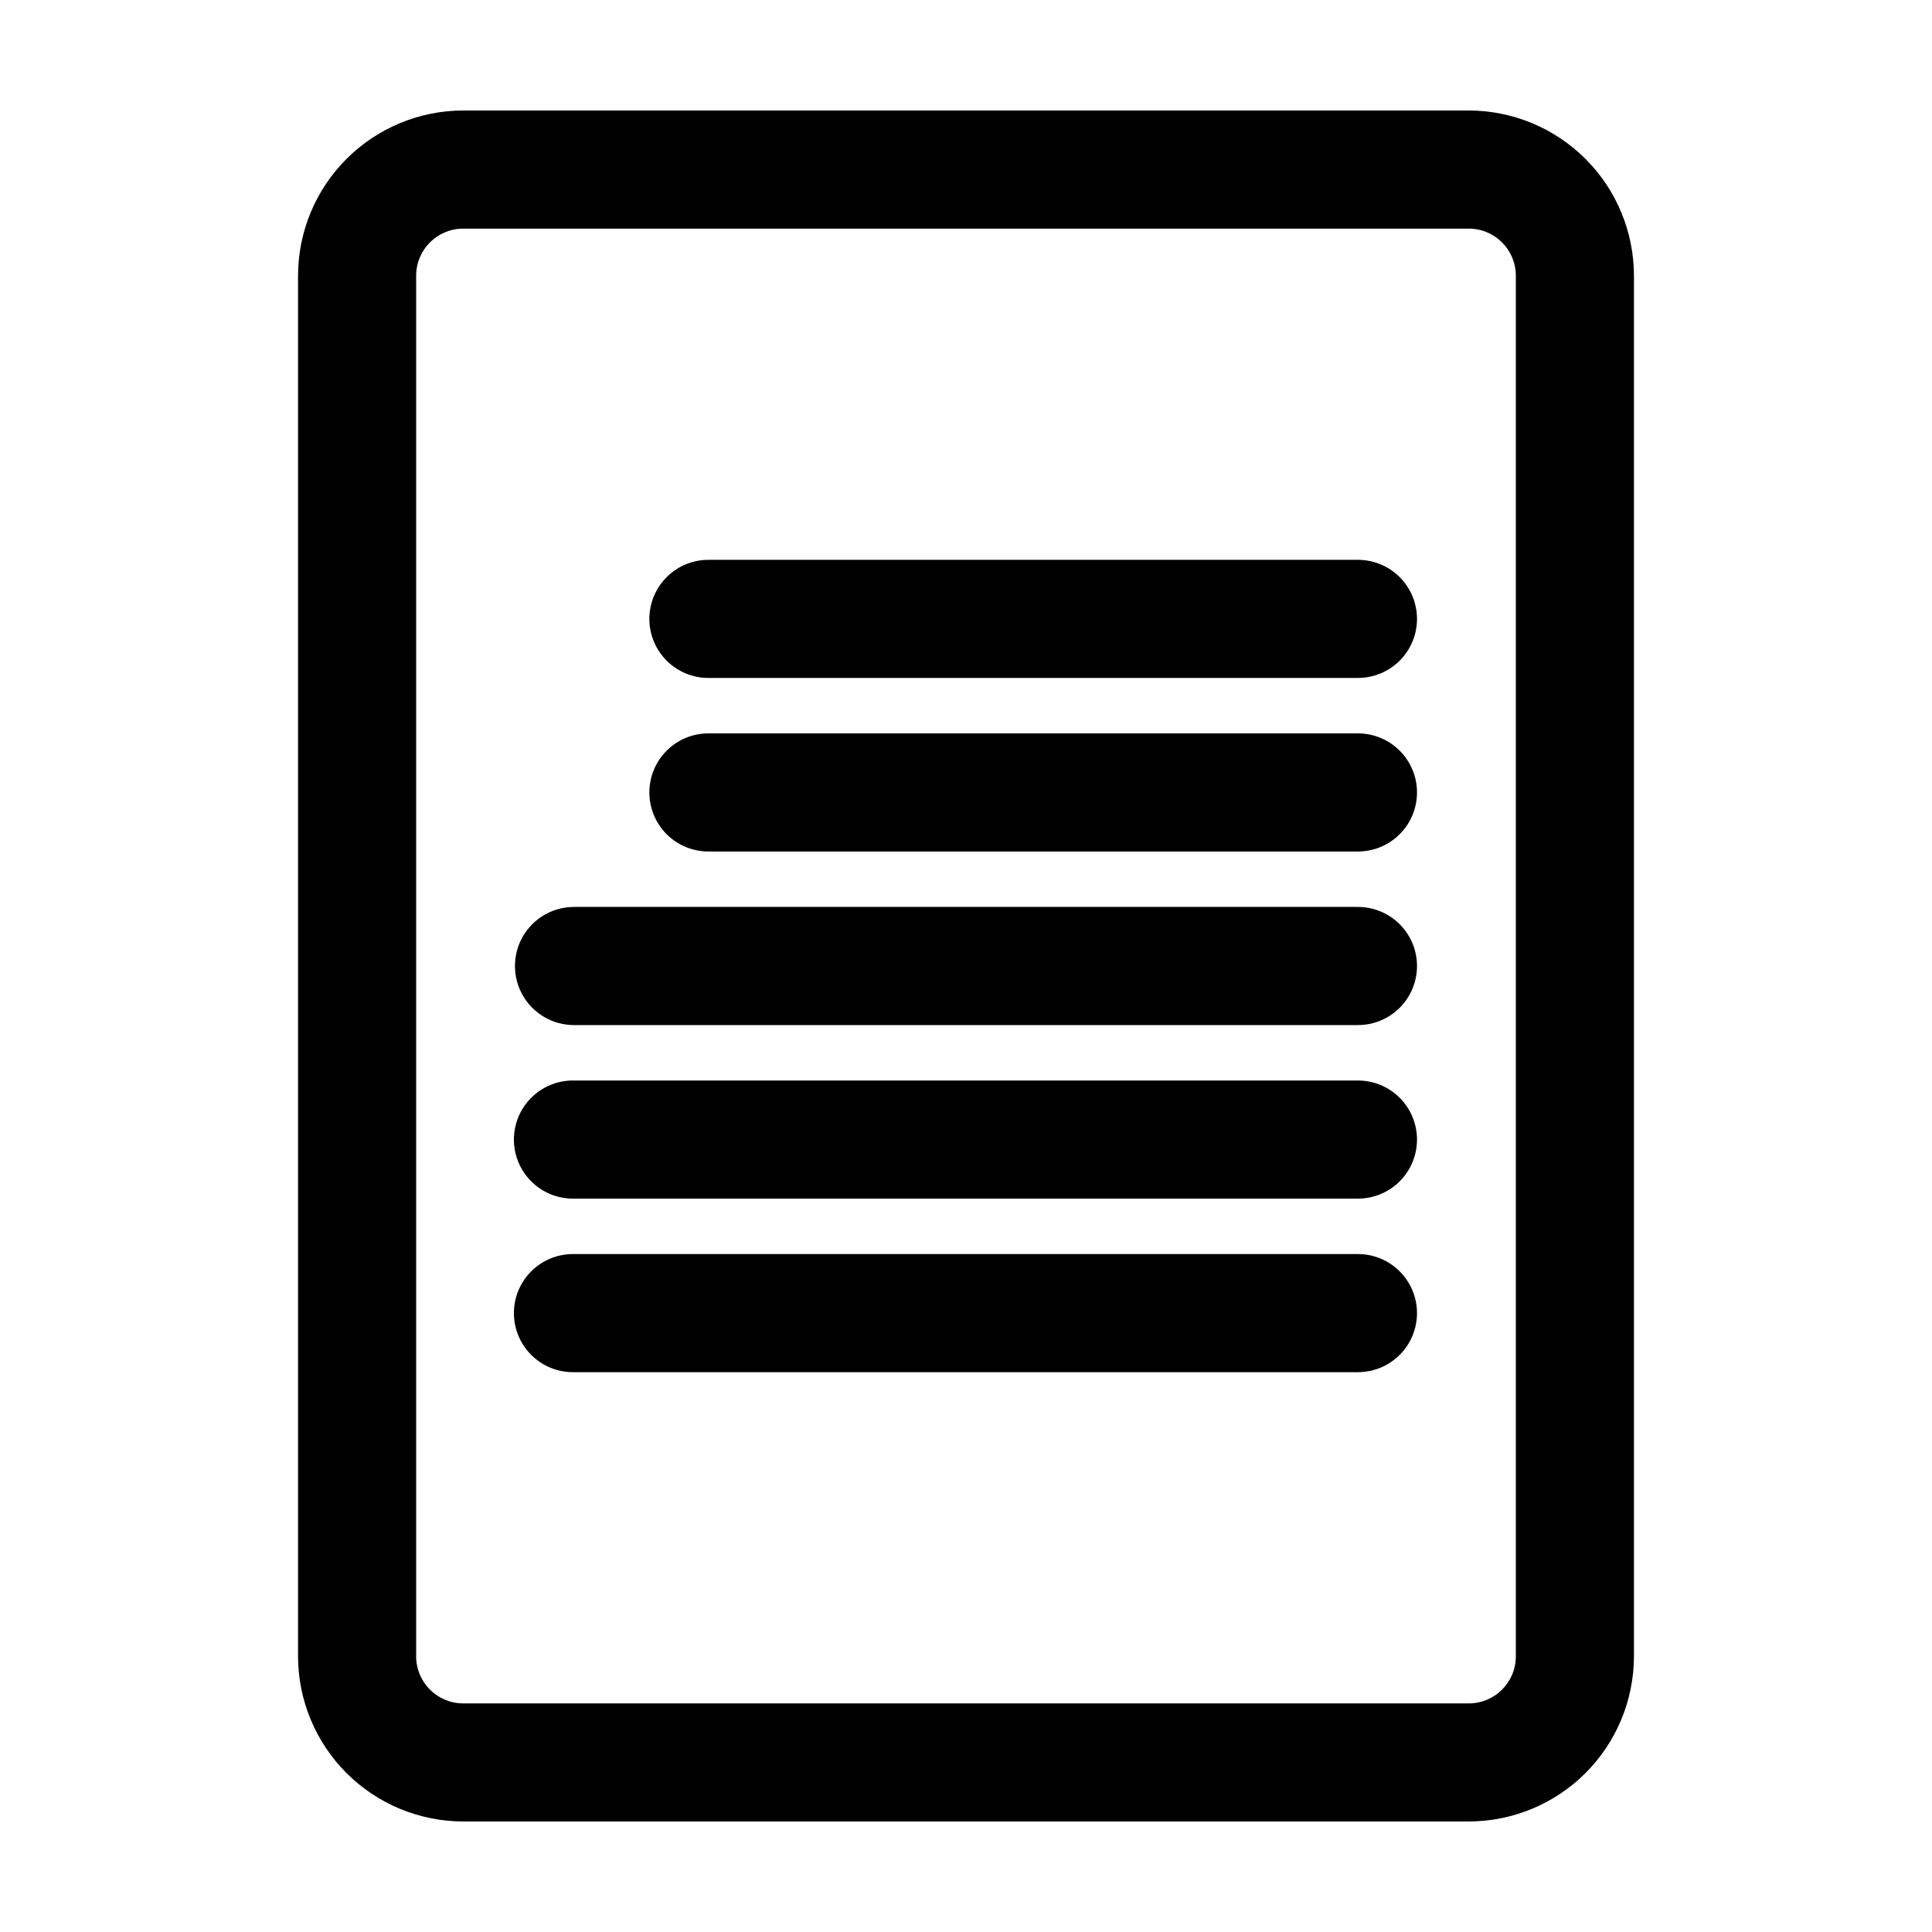 <?xml version="1.0" encoding="UTF-8"?>
<!-- Uploaded to: ICON Repo, www.iconrepo.com, Generator: ICON Repo Mixer Tools -->
<svg fill="#000000" width="800px" height="800px" version="1.1" viewBox="144 144 512 512" xmlns="http://www.w3.org/2000/svg">
 <path d="m533.26 626.71h-266.52c-11.602-0.02-22.719-4.637-30.922-12.836-8.199-8.203-12.816-19.324-12.836-30.922v-365.91c0.02-11.602 4.637-22.719 12.836-30.922 8.203-8.203 19.32-12.82 30.922-12.84h266.52c11.598 0.02 22.715 4.637 30.918 12.84s12.816 19.32 12.836 30.922v365.91c-0.02 11.598-4.633 22.719-12.836 30.922-8.203 8.199-19.32 12.816-30.918 12.836zm-266.52-422.12c-6.879 0.008-12.449 5.582-12.457 12.461v365.91c0.008 6.875 5.578 12.449 12.457 12.457h266.52c6.875-0.008 12.445-5.582 12.453-12.457v-365.91c-0.008-6.879-5.578-12.453-12.453-12.461zm252.78 103.42c-0.004-4.152-1.652-8.129-4.586-11.066-2.938-2.934-6.918-4.582-11.07-4.582h-171.84c-4.203-0.074-8.254 1.539-11.25 4.484-2.996 2.941-4.688 6.965-4.688 11.168 0 4.199 1.691 8.223 4.688 11.168 2.996 2.941 7.047 4.559 11.25 4.481h171.84c4.152 0 8.133-1.648 11.07-4.582 2.938-2.938 4.586-6.918 4.586-11.07zm0 45.996c0-4.148-1.648-8.133-4.586-11.066-2.938-2.938-6.918-4.586-11.07-4.586h-171.84c-4.203-0.074-8.254 1.539-11.25 4.484-2.996 2.941-4.688 6.969-4.688 11.168 0 4.199 1.691 8.223 4.688 11.168 2.996 2.941 7.047 4.559 11.25 4.481h171.84c4.152 0 8.133-1.648 11.07-4.582 2.934-2.934 4.582-6.914 4.586-11.066zm0 45.992v0.004c0-4.152-1.648-8.133-4.586-11.07-2.938-2.934-6.918-4.586-11.07-4.586h-207.74c-5.594 0-10.762 2.984-13.559 7.828-2.793 4.844-2.793 10.809 0 15.652 2.797 4.844 7.965 7.828 13.559 7.828h207.74c4.152 0 8.133-1.648 11.07-4.586 2.938-2.934 4.586-6.918 4.586-11.066zm0 45.992v0.004c-0.004-4.152-1.652-8.133-4.586-11.066-2.938-2.934-6.918-4.582-11.07-4.582h-207.74c-4.199-0.074-8.254 1.539-11.25 4.484-2.996 2.941-4.684 6.965-4.684 11.164 0 4.203 1.688 8.227 4.684 11.168 2.996 2.945 7.051 4.559 11.25 4.484h207.74c4.152 0 8.133-1.648 11.07-4.586 2.938-2.934 4.586-6.914 4.586-11.066zm0 45.996v0.004c0-4.152-1.648-8.133-4.586-11.066-2.938-2.938-6.918-4.586-11.07-4.586h-207.74c-4.199-0.074-8.254 1.539-11.25 4.484-2.996 2.941-4.684 6.965-4.684 11.168 0 4.199 1.688 8.223 4.684 11.164 2.996 2.945 7.051 4.559 11.25 4.484h207.74c4.152 0 8.133-1.648 11.07-4.582 2.934-2.934 4.582-6.914 4.586-11.066z"/>
</svg>